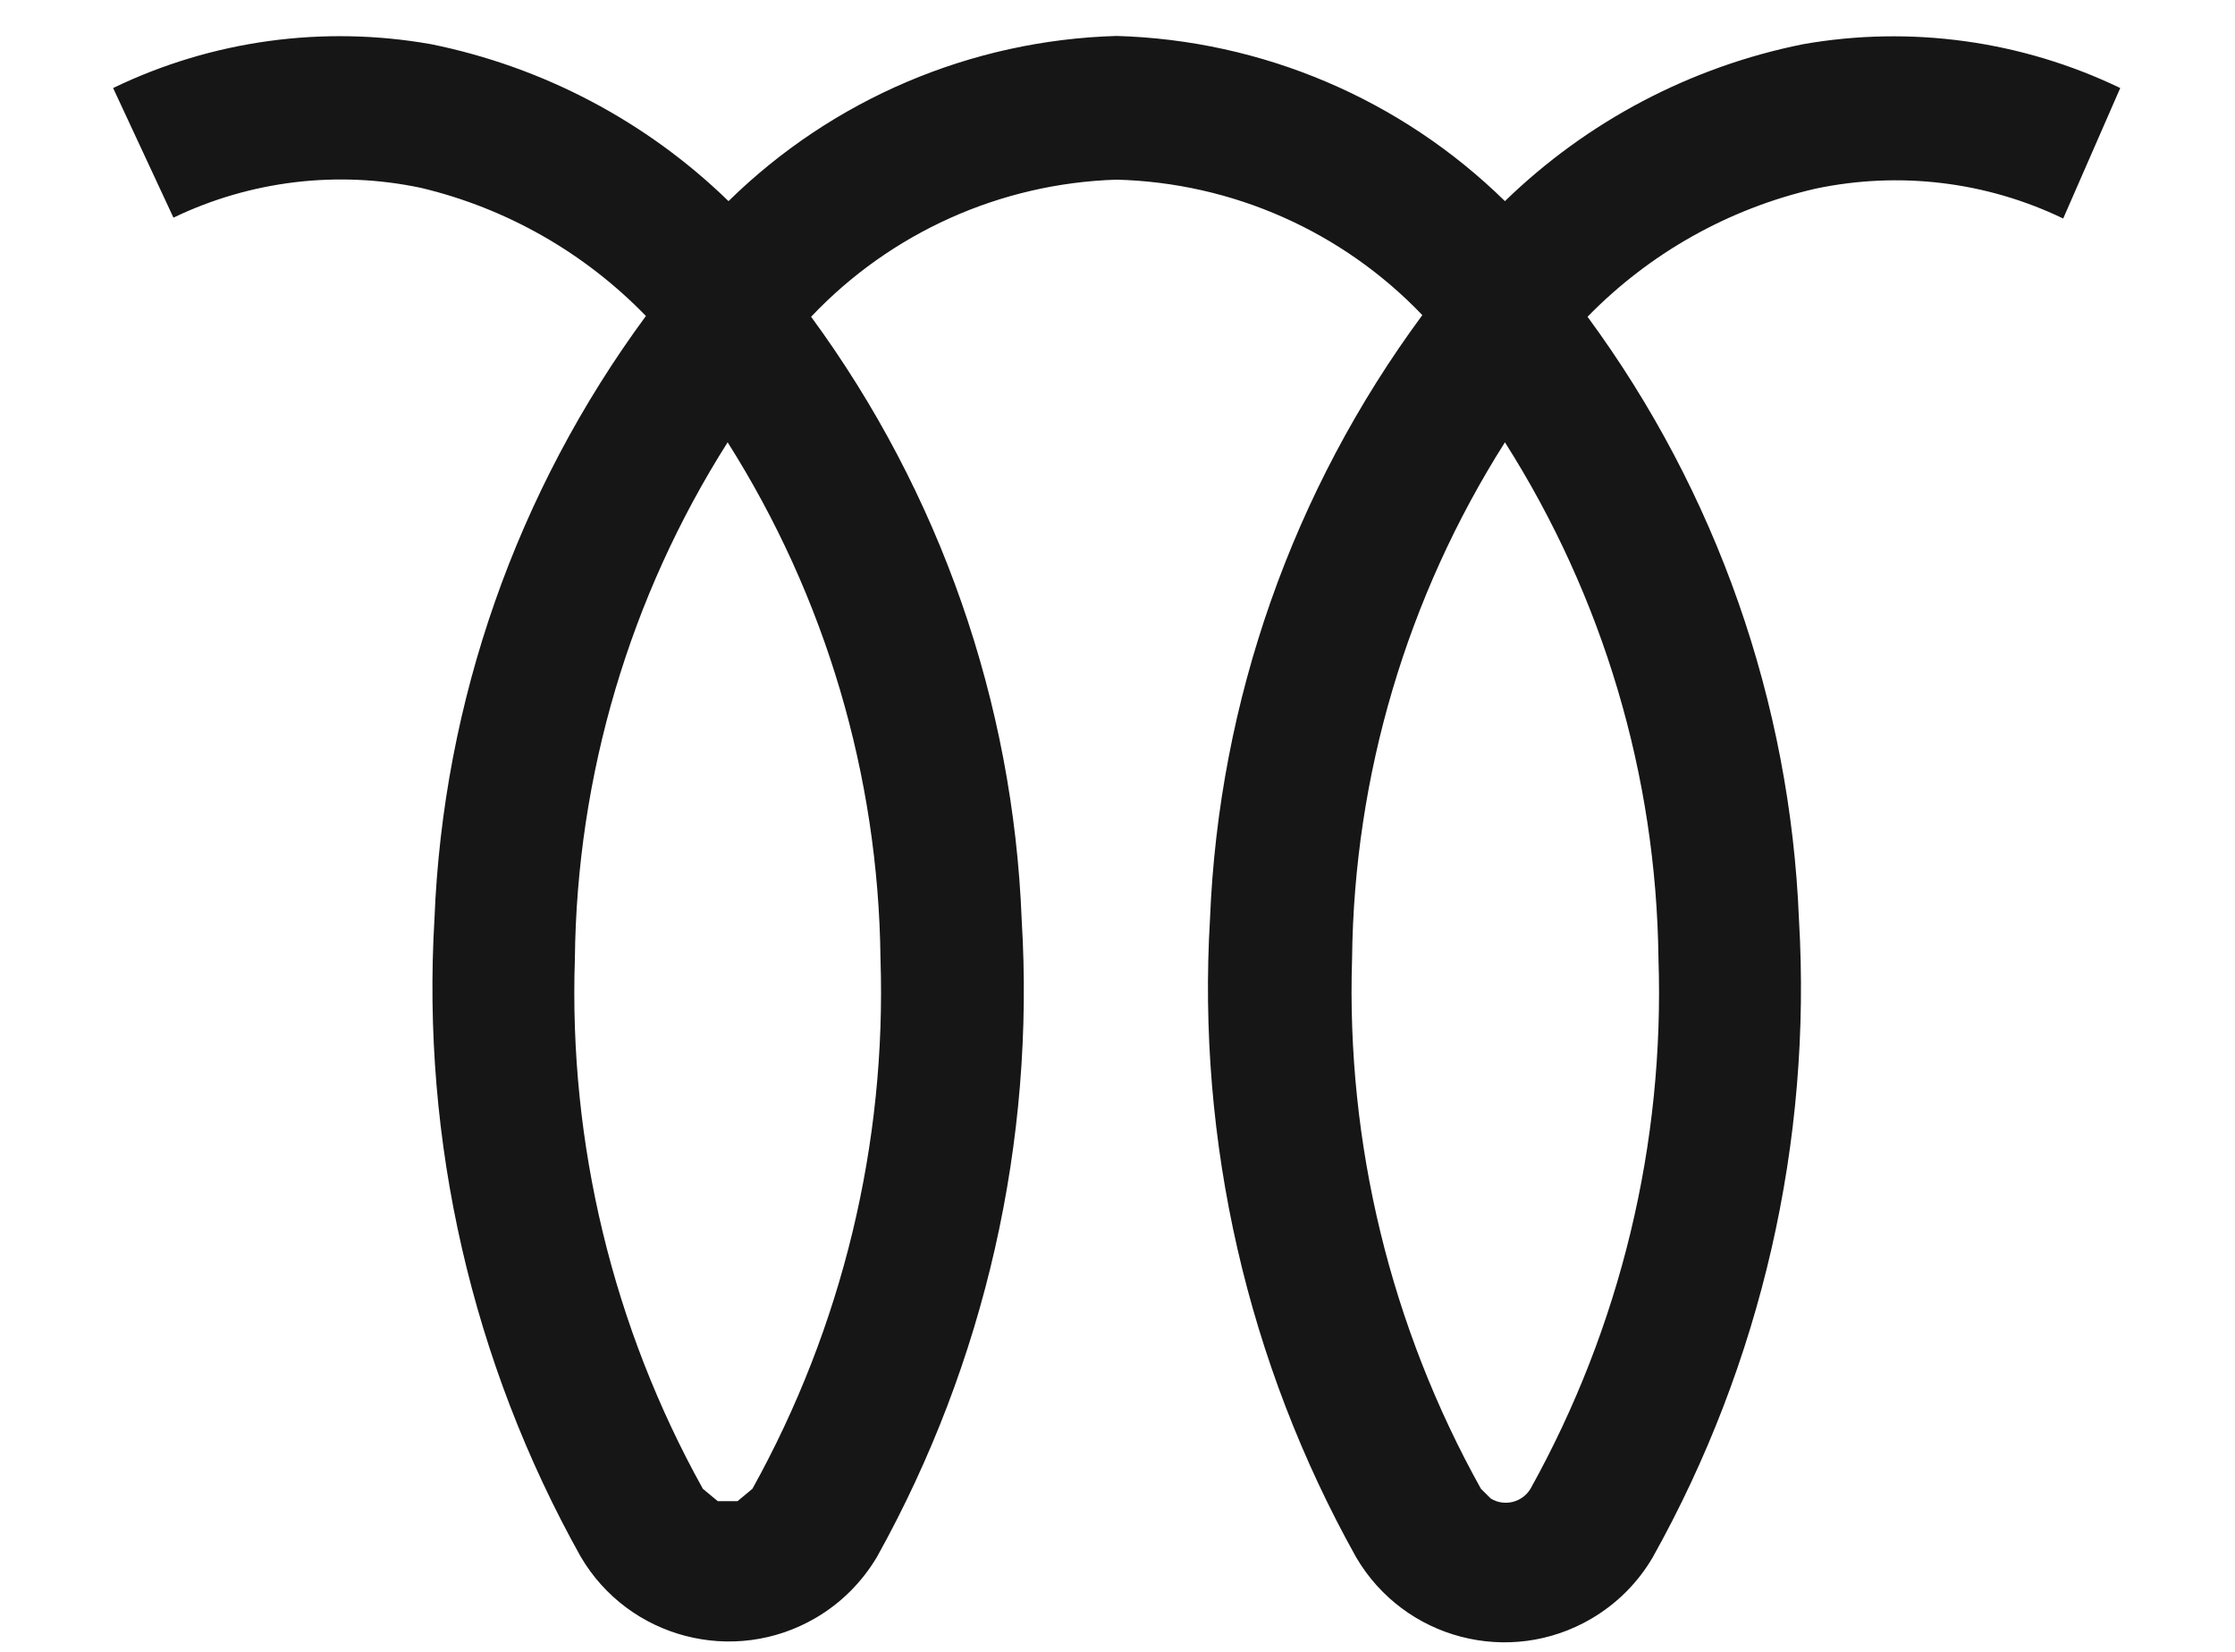 <svg xmlns="http://www.w3.org/2000/svg" fill="none" viewBox="0 0 23 17" height="17" width="23">
<path fill="#161617" d="M18.555 0.455C17.398 0.687 16.333 1.248 15.487 2.07C14.417 1.02 12.99 0.413 11.491 0.37C9.993 0.413 8.567 1.02 7.497 2.07C6.653 1.249 5.59 0.689 4.437 0.455C3.325 0.258 2.18 0.415 1.164 0.906L1.785 2.24C2.577 1.859 3.474 1.751 4.335 1.934C5.215 2.144 6.017 2.602 6.647 3.252C5.318 5.056 4.56 7.217 4.471 9.456C4.336 11.743 4.858 14.02 5.975 16.019C6.468 16.861 7.551 17.144 8.394 16.651C8.656 16.498 8.873 16.28 9.027 16.019C10.137 14.021 10.653 11.747 10.514 9.465C10.427 7.227 9.672 5.066 8.347 3.26C9.167 2.393 10.298 1.886 11.491 1.849C12.683 1.88 13.813 2.381 14.637 3.243C13.303 5.049 12.542 7.213 12.452 9.456C12.316 11.745 12.838 14.026 13.956 16.027C14.45 16.87 15.533 17.153 16.376 16.659C16.637 16.506 16.855 16.289 17.008 16.027C18.125 14.028 18.647 11.751 18.513 9.465C18.423 7.226 17.665 5.065 16.337 3.26C16.976 2.605 17.79 2.147 18.682 1.942C19.543 1.76 20.44 1.867 21.232 2.249L21.819 0.906C20.805 0.418 19.663 0.26 18.555 0.455ZM9.061 9.865C9.124 11.769 8.668 13.655 7.743 15.322L7.59 15.449H7.386L7.233 15.322C6.307 13.656 5.852 11.769 5.916 9.865C5.936 7.982 6.48 6.142 7.488 4.552C8.495 6.143 9.04 7.982 9.061 9.865ZM17.067 9.865C17.131 11.769 16.676 13.656 15.75 15.322C15.665 15.462 15.483 15.508 15.342 15.423L15.24 15.322C14.312 13.656 13.853 11.77 13.914 9.865C13.934 7.982 14.479 6.142 15.487 4.552C16.497 6.142 17.045 7.981 17.067 9.865Z" clip-rule="evenodd" fill-rule="evenodd"></path>
</svg>
